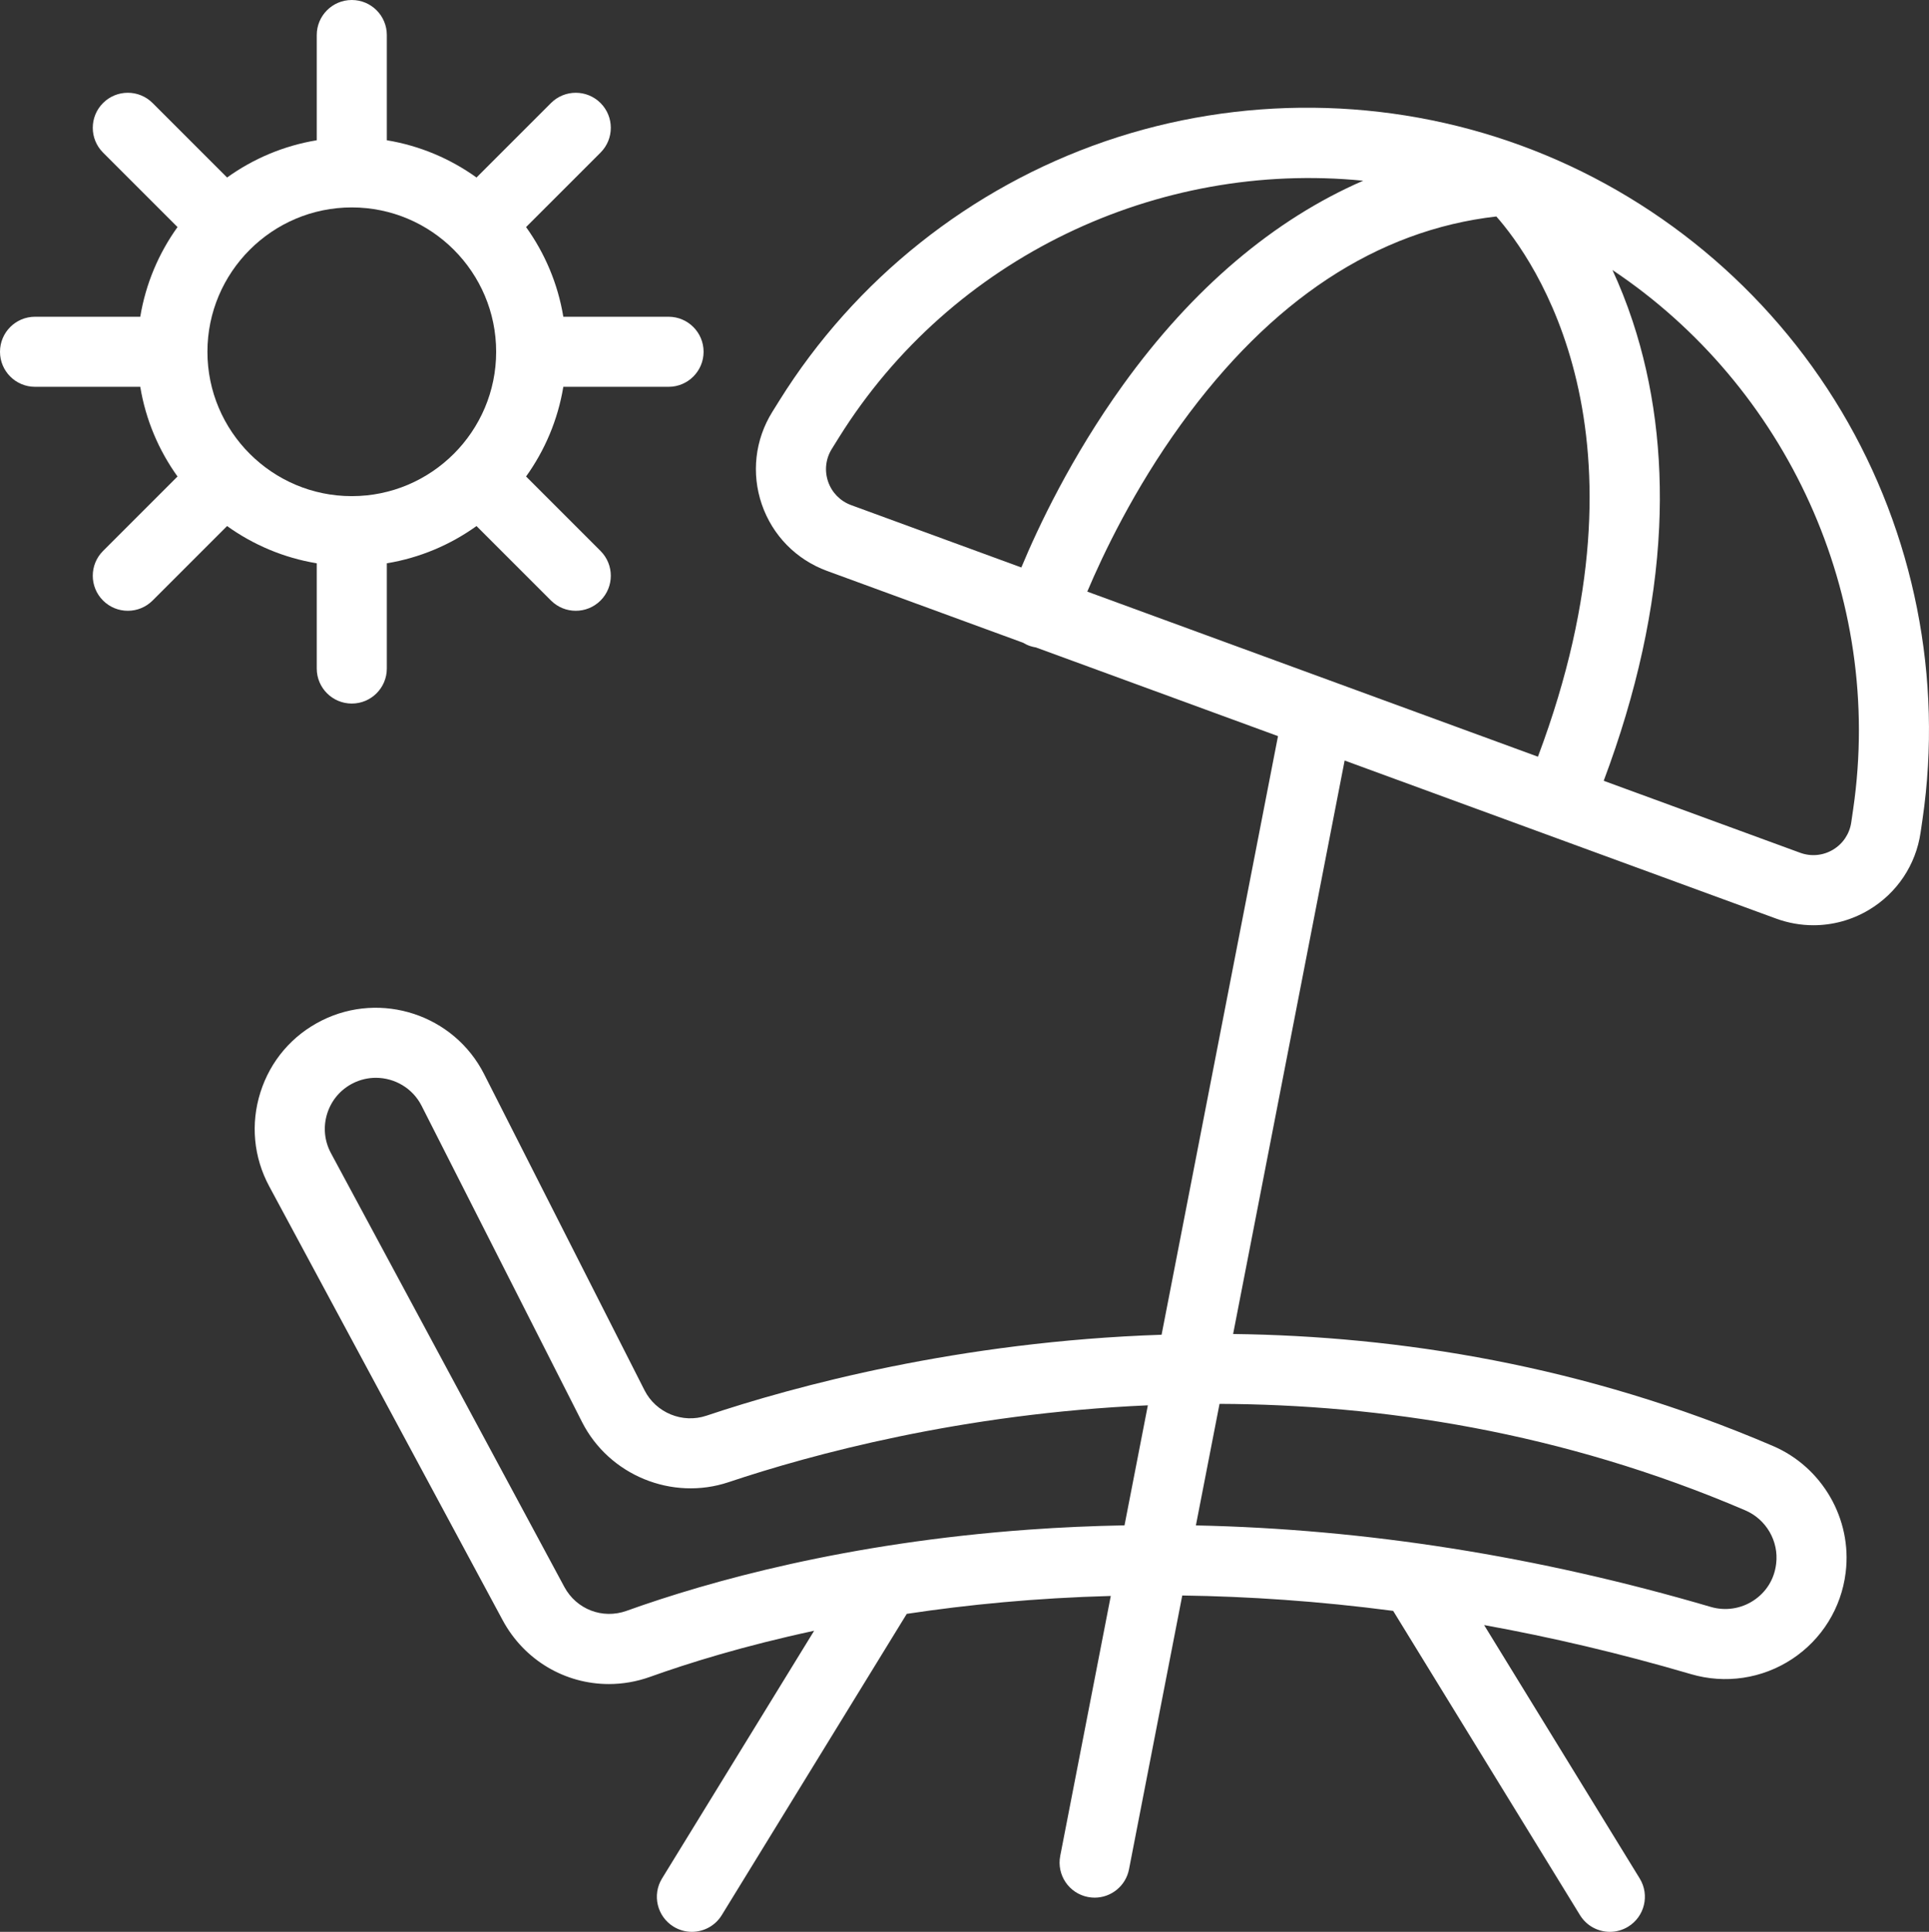 <?xml version="1.0" encoding="UTF-8"?>
<svg id="Camada_2" data-name="Camada 2" xmlns="http://www.w3.org/2000/svg" xmlns:xlink="http://www.w3.org/1999/xlink" viewBox="0 0 4938.75 4946.23">
  <rect x="0" y="0" width="4938.75" height="4946.23" fill="#333333" stroke="none"/>
  <defs>
    <style>
      .cls-1 {
        fill: #fff;
      }

      .cls-2 {
        fill: none;
      }

      .cls-3 {
        clip-path: url(#clippath);
      }
    </style>
    <clipPath id="clippath">
      <rect class="cls-2" width="4938.75" height="4946.23"/>
    </clipPath>
  </defs>
  <g id="Camada_1-2" data-name="Camada 1">
    <g class="cls-3">
      <path class="cls-1" d="M4744.63,2071.81l-4.92,33.77c-4.29,29.33-21.35,54.86-46.83,70.03-25.46,15.18-56.03,18.04-83.88,7.83l-503.07-184.3c84.57-225.47,132.34-443.25,141.95-648.5,8.78-187.7-14.04-365.42-67.85-528.2-15.78-47.77-33.35-91.37-51.66-131.05,445.07,297.29,696.07,833.87,616.26,1380.42M2120.14,1233.11c-9.65-28.04-6.17-58.55,9.5-83.71l18.05-28.96c288.51-462.93,817.04-709.99,1342.36-657.71-228.47,99.27-436.88,275.66-614.71,522.72-132.93,184.68-217.58,364.56-260.44,467.48l-435.79-159.66c-27.84-10.19-49.33-32.13-58.97-60.16M3937.51,1937.45l-1153.79-422.68c40.48-95.77,119.31-261.49,239.95-428.26,230.35-318.42,501.78-497.3,807.37-532.23,95.86,108.82,417.24,556.36,106.47,1383.17M4468.58,3867.17c53.45,22.92,85.85,79.04,78.85,136.31l-.16,1.25c-4.74,38.72-25.3,71.85-57.88,93.27-32.35,21.28-72.28,27.19-109.52,16.26-441.74-129.71-883.42-199.49-1318.07-208.62l60.52-311.2c410.16,1.65,874.63,70.47,1346.26,272.73M2633.95,3916.46c-465.96,33.68-817.24,131.66-1029.87,207.92-61.34,21.99-128.3-3.78-159.25-61.29l-597.51-1110.6c-16.93-31.45-20.31-67.52-9.53-101.58,10.79-34.05,34.33-61.59,66.28-77.57,18.68-9.34,38.58-13.76,58.23-13.76,47.83,0,94.06,26.25,117.08,71.63l410.85,809.79c69.14,136.27,230.51,202.4,375.33,153.86,210.78-70.65,596.7-175.74,1073.26-196.72l-59.76,307.32c-82.01,1.51-163.73,5.12-245.11,11M3894.37,372.66c-342.29-125.39-720.64-129.17-1065.38-10.66-344.73,118.53-640.77,354.18-833.57,663.55l-18.05,28.95c-44.38,71.22-54.19,157.58-26.91,236.94,27.28,79.36,88.13,141.44,166.93,170.31l502.1,183.94c5.58,3.39,11.58,6.29,18.03,8.46,4.85,1.63,9.74,2.72,14.62,3.5l619.88,227.09-298.06,1532.72c-518.42,17.33-938.71,131.28-1165.42,207.29-61.07,20.48-129.13-7.43-158.3-64.93l-410.85-809.79c-76.97-151.72-263.4-213.25-415.56-137.16-75.73,37.86-131.5,103.15-157.07,183.86-25.57,80.71-17.56,166.21,22.55,240.77l597.52,1110.6c55.73,103.59,160.85,163.72,272.01,163.71,35.12,0,70.86-6.01,105.81-18.54,97.24-34.88,239.09-79.13,419.77-117.91l-389.41,634.21c-25.92,42.22-12.71,97.46,29.51,123.39,14.64,8.99,30.84,13.27,46.86,13.27,30.14,0,59.59-15.2,76.53-42.78l473.61-771.35c155.12-23.47,330.06-40.68,522.39-45.87l-129.44,665.61c-9.46,48.64,22.3,95.73,70.92,105.19,5.8,1.12,11.55,1.66,17.24,1.66,42.07,0,79.62-29.75,87.95-72.6l136.33-701.01c168.83,2.37,349.23,14.34,539.98,39.37l478.31,779c16.94,27.58,46.38,42.78,76.53,42.78,16.01,0,32.22-4.28,46.86-13.27,42.23-25.93,55.43-81.17,29.51-123.39l-398.36-648.78c169.68,30.71,346.46,71.85,529.58,125.63,87.91,25.81,182.19,11.78,258.65-38.5,76.22-50.13,126.3-130.82,137.37-221.19l.15-1.26c16.67-136.13-59.89-269.04-186.19-323.2-483.7-207.44-959.63-281.42-1382.19-286.73l285.53-1468.3,1104.64,404.68c31.14,11.4,63.47,17.04,95.65,17.04,49.27,0,98.18-13.22,141.79-39.21,72.09-42.95,120.4-115.22,132.52-198.25l4.93-33.76c52.67-360.71-21.09-731.83-207.67-1045-186.58-313.16-477.84-554.69-820.13-680.08"/>
      <path class="cls-1" d="M900.68,531.09c203.8,0,369.61,165.8,369.61,369.6s-165.81,369.6-369.61,369.6-369.6-165.8-369.6-369.6,165.81-369.6,369.6-369.6M89.71,810.98c-49.55,0-89.71,40.16-89.71,89.71s40.16,89.71,89.71,89.71h269.4c13.97,84.59,47.35,162.67,95.39,229.61l-190.7,190.69c-35.03,35.04-35.03,91.84,0,126.87,17.52,17.52,40.47,26.27,63.44,26.27s45.92-8.75,63.43-26.27l190.7-190.69c66.93,48.04,145.01,81.42,229.6,95.38v269.4c0,49.55,40.17,89.71,89.71,89.71s89.71-40.16,89.71-89.71v-269.4c84.6-13.96,162.68-47.34,229.61-95.38l190.69,190.69c17.52,17.52,40.48,26.27,63.44,26.27s45.92-8.75,63.43-26.27c35.03-35.03,35.03-91.83,0-126.87l-190.69-190.69c48.04-66.94,81.42-145.02,95.39-229.61h269.4c49.54,0,89.71-40.16,89.71-89.71s-40.17-89.71-89.71-89.71h-269.4c-13.97-84.59-47.35-162.68-95.39-229.61l190.69-190.69c35.03-35.03,35.03-91.83,0-126.87-35.03-35.03-91.83-35.03-126.87,0l-190.69,190.69c-66.93-48.04-145.01-81.42-229.61-95.38V89.71C990.39,40.17,950.23,0,900.68,0s-89.71,40.16-89.71,89.7v269.41c-84.59,13.96-162.67,47.34-229.6,95.38l-190.7-190.69c-35.03-35.04-91.83-35.04-126.87,0-35.03,35.04-35.03,91.84,0,126.87l190.7,190.69c-48.04,66.93-81.42,145.02-95.39,229.61H89.71Z"/>
    </g>
  </g>
</svg>
